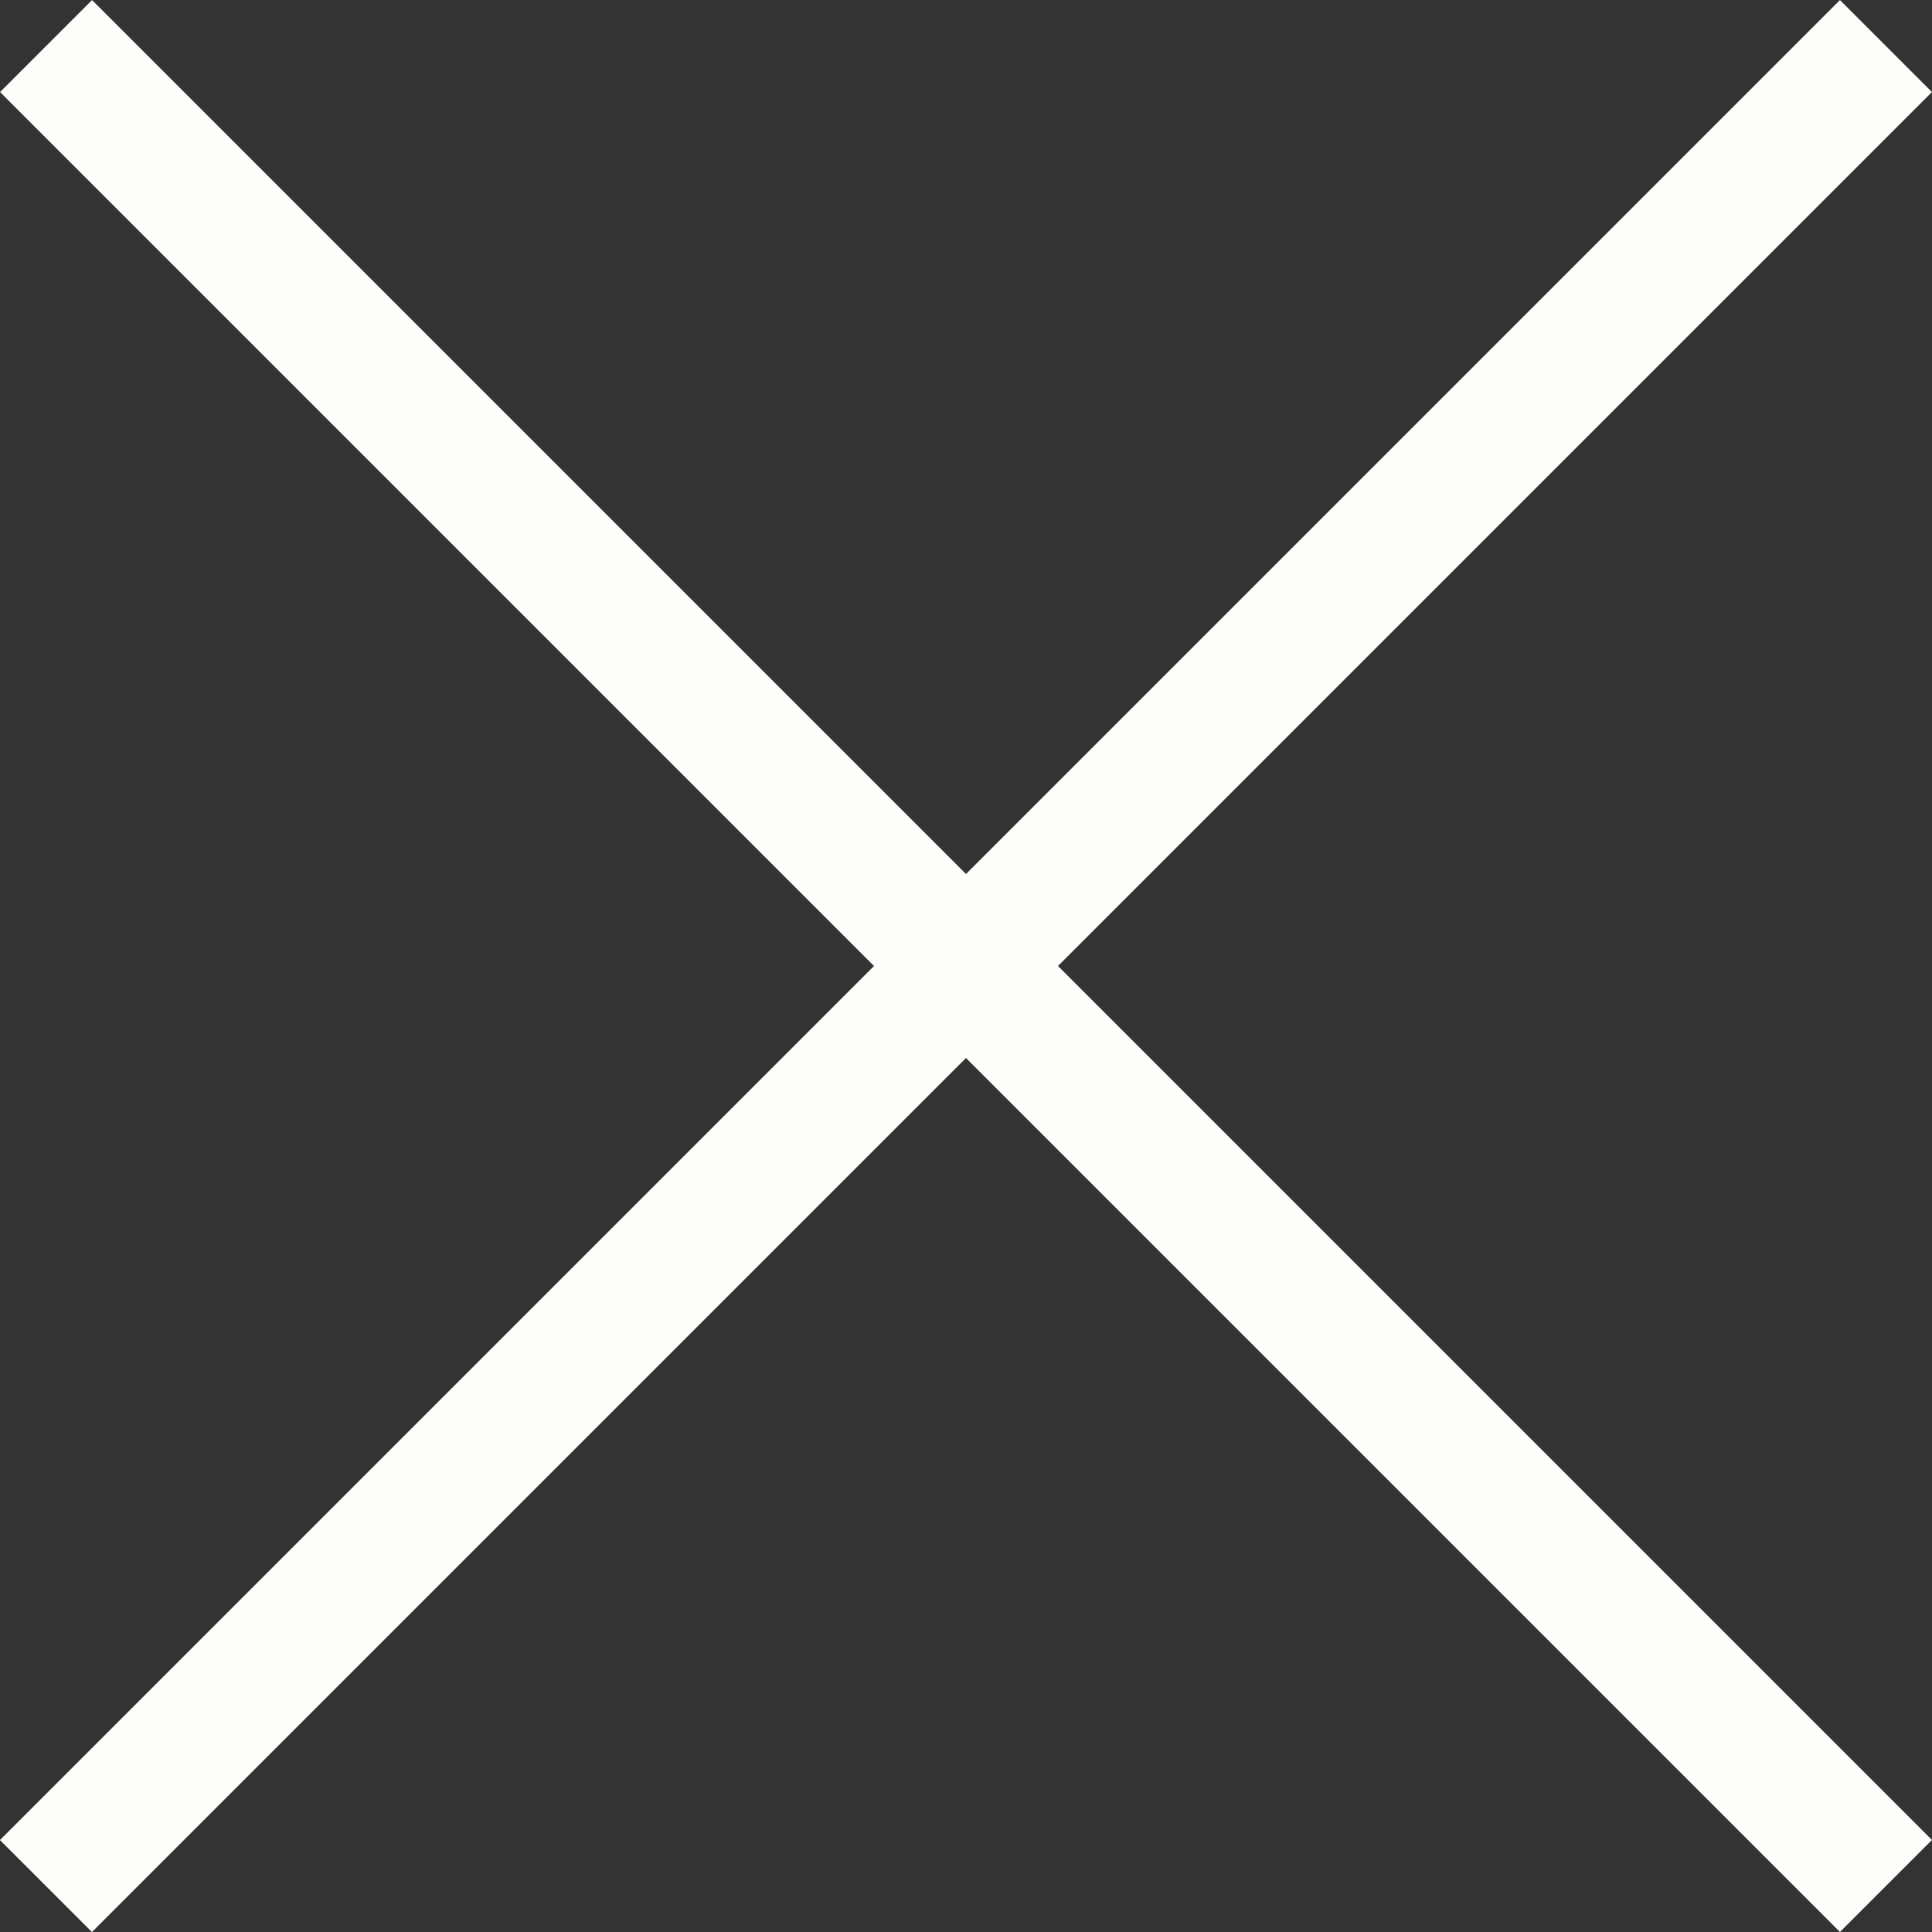 <svg xmlns="http://www.w3.org/2000/svg" width="14.85" height="14.85" viewBox="0 0 14.85 14.85">
  <rect x="0" y="0" width="14.85" height="14.85" fill="#333333" stroke="none"/>
  <g id="Group_25487" data-name="Group 25487" transform="translate(-342.575 -22.576)">
    <line id="Line_12440" data-name="Line 12440" x2="20" transform="translate(342.929 22.93) rotate(45)" fill="none" stroke="#fffdfa" stroke-width="1"/>
    <line id="Line_12441" data-name="Line 12441" x2="20.001" transform="translate(357.071 22.93) rotate(135)" fill="none" stroke="#fffdfa" stroke-width="1"/>
  </g>
</svg>
